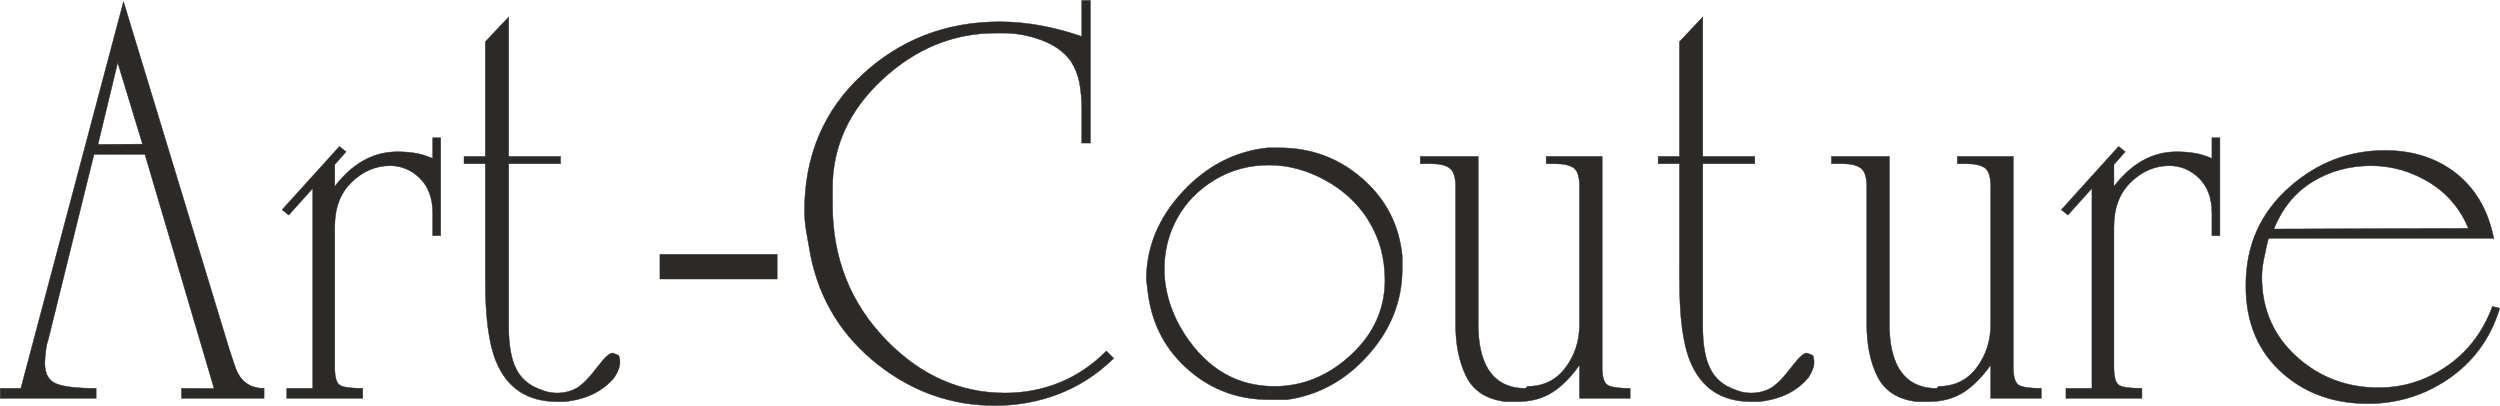 <?xml version="1.0" encoding="UTF-8"?>
<!DOCTYPE svg PUBLIC "-//W3C//DTD SVG 1.1//EN" "http://www.w3.org/Graphics/SVG/1.1/DTD/svg11.dtd">
<!-- Creator: CorelDRAW 2020 (64-Bit) -->
<svg xmlns="http://www.w3.org/2000/svg" xml:space="preserve" width="394px" height="64px" version="1.1" style="shape-rendering:geometricPrecision; text-rendering:geometricPrecision; image-rendering:optimizeQuality; fill-rule:evenodd; clip-rule:evenodd"
viewBox="0 0 412.55 66.93"
 xmlns:xlink="http://www.w3.org/1999/xlink"
 xmlns:xodm="http://www.corel.com/coreldraw/odm/2003">
 <defs>
  <style type="text/css">
   <![CDATA[
    .str0 {stroke:#2B2A29;stroke-width:0.07;stroke-miterlimit:22.926}
    .fil0 {fill:#2B2A29;fill-rule:nonzero}
   ]]>
  </style>
 </defs>
 <g id="Слой_x0020_1">
  <g id="_1926546183232">
   <path class="fil0 str0" d="M23.52 23.74l-4.1 -13.46 -3.25 13.51 7.35 -0.05zm-23.49 41.95l0 -1.65 3.41 0 16.94 -63.81 17.48 57.43c0.66,2.05 1.07,3.22 1.21,3.52 0.88,1.9 2.38,2.86 4.51,2.86l0 1.65 -13.63 0 0 -1.65 5.38 0.03 -11.41 -38.63 -8.41 0 -7.53 30.5c-0.19,0.51 -0.34,1.18 -0.43,2.02 -0.1,0.84 -0.15,1.48 -0.15,1.92 0,1.75 0.63,2.88 1.87,3.39 1.25,0.51 3.45,0.77 6.6,0.77l0 1.65 -15.84 0z"/>
   <path class="fil0 str0" d="M71.4 35.11c0,-2.42 -0.7,-4.32 -2.09,-5.71 -1.39,-1.39 -3.04,-2.09 -4.95,-2.09 -2.34,0 -4.45,0.9 -6.32,2.69 -1.87,1.8 -2.8,4.27 -2.8,7.42l0 23.1c0,1.68 0.29,2.69 0.88,3.02 0.58,0.33 1.83,0.5 3.74,0.5l0 1.65 -12.54 0 0 -1.65 4.29 0 0 -33 -3.96 4.41 -1.1 -0.88 9.46 -10.45 1.1 0.88 -1.87 2.12 0 3.6c2.93,-3.82 6.38,-5.72 10.33,-5.72 1.03,0 2,0.07 2.92,0.22 0.91,0.14 1.88,0.44 2.91,0.88l0 -3.41 1.32 0 0 16.16 -1.32 0 0 -3.74z"/>
   <path class="fil0 str0" d="M80.09 43.47l0 -16.49 -3.52 0 0 -1.21 3.52 0 0 -18.94 3.85 -4.07 0 23.01 8.57 0 0 1.21 -8.57 0 0 26.83c0,3.01 0.4,5.32 1.2,6.93 0.58,1.24 1.53,2.23 2.84,2.97 0.58,0.29 1.2,0.55 1.86,0.77 0.66,0.22 1.35,0.33 2.08,0.33 1.16,0 2.22,-0.26 3.17,-0.77 0.94,-0.52 2.11,-1.69 3.49,-3.52 1.17,-1.54 2.01,-2.31 2.52,-2.31 0.65,0.22 1,0.38 1.04,0.49 0.03,0.11 0.07,0.26 0.11,0.44 0.03,0.19 0.05,0.42 0.05,0.72 0,0.59 -0.29,1.35 -0.87,2.31 -1.89,2.34 -4.65,3.7 -8.28,4.07l-1.19 0c-4.94,0 -8.31,-2.24 -10.13,-6.71 -1.16,-2.86 -1.74,-7.26 -1.74,-13.2l0 -2.86z"/>
   <polygon class="fil0 str0" points="108.9,46 128.25,46 128.25,41.93 108.9,41.93 "/>
   <path class="fil0 str0" d="M183.79 59.09c-2.72,2.64 -5.74,4.6 -9.08,5.88 -3.33,1.28 -6.83,1.92 -10.5,1.92 -7.11,0 -13.53,-2.23 -19.24,-6.7 -6.01,-4.69 -9.75,-10.74 -11.22,-18.15 -0.22,-1.17 -0.44,-2.4 -0.66,-3.68 -0.22,-1.28 -0.33,-2.48 -0.33,-3.58 0,-9.09 3.15,-16.56 9.46,-22.43 6.3,-5.86 13.89,-8.8 22.76,-8.8 4.33,0 8.83,0.81 13.53,2.42l0 -5.94 1.43 0 0 23.54 -1.43 0 0 -5.5c0,-1.69 -0.13,-3.19 -0.39,-4.51 -0.26,-1.32 -0.76,-2.53 -1.49,-3.63 -1.11,-1.46 -2.69,-2.58 -4.76,-3.35 -2.06,-0.77 -4.16,-1.16 -6.3,-1.16l-1.22 0c-7,0 -13.24,2.55 -18.74,7.65 -5.49,5.09 -8.23,11.09 -8.23,17.97l0 2.65c0,8.87 2.97,16.34 8.91,22.43 5.64,5.79 12.16,8.69 19.57,8.69 3.15,0 6.14,-0.57 8.96,-1.71 2.82,-1.13 5.41,-2.88 7.76,-5.22l1.21 1.21z"/>
   <path class="fil0 str0" d="M195.55 55.22c3.74,5.66 8.65,8.49 14.74,8.49 4.69,0 8.9,-1.72 12.64,-5.18 3.74,-3.46 5.61,-7.57 5.61,-12.35 0,-1.77 -0.22,-3.48 -0.66,-5.13 -0.44,-1.66 -1.21,-3.37 -2.31,-5.13 -1.76,-2.65 -4.12,-4.76 -7.09,-6.34 -2.97,-1.59 -5.99,-2.38 -9.07,-2.38 -3.3,0 -6.29,0.81 -8.96,2.43 -2.68,1.62 -4.73,3.72 -6.16,6.29 -1.43,2.57 -2.15,5.37 -2.15,8.38 0,3.75 1.14,7.39 3.41,10.92zm-6.05 -6.46l-0.33 -2.64c0,-5.35 1.98,-10.17 5.94,-14.46 3.96,-4.29 8.65,-6.73 14.08,-7.31l1.98 0c5.2,0 9.75,1.69 13.63,5.07 3.89,3.38 6.09,7.64 6.6,12.79l0 2.09c0,5.3 -1.87,10.04 -5.61,14.23 -3.74,4.19 -8.21,6.65 -13.41,7.38l-2.97 0c-5.06,0 -9.46,-1.61 -13.2,-4.84 -3.74,-3.22 -5.98,-7.33 -6.71,-12.31z"/>
   <path class="fil0 str0" d="M243.94 53.48c0,3.04 0.51,5.45 1.53,7.22 1.32,2.23 3.41,3.34 6.27,3.34l0.33 -0.33c2.64,0 4.73,-1.03 6.27,-3.08 1.54,-2.06 2.31,-4.44 2.31,-7.15l0 -22.76c0,-1.54 -0.31,-2.55 -0.93,-3.03 -0.63,-0.47 -1.67,-0.71 -3.14,-0.71l-1.43 0 0 -1.21 9.24 0 0 34.75c0,1.61 0.29,2.6 0.88,2.97 0.58,0.36 1.83,0.55 3.74,0.55l0 1.65 -8.36 0 0 -5.5c-1.45,2.05 -2.97,3.57 -4.57,4.56 -1.59,0.99 -3.48,1.49 -5.66,1.49l-1.95 0c-3.12,-0.37 -5.28,-1.74 -6.48,-4.11 -1.2,-2.38 -1.79,-5.26 -1.79,-8.65l0 -22.73c0,-1.55 -0.33,-2.57 -0.99,-3.05 -0.66,-0.48 -1.65,-0.72 -2.97,-0.72l-1.87 0 0 -1.21 9.57 0 0 27.71z"/>
   <path class="fil0 str0" d="M277.15 43.47l0 -16.49 -3.52 0 0 -1.21 3.52 0 0 -18.94 3.84 -4.07 0 23.01 8.58 0 0 1.21 -8.58 0 0 26.83c0,3.01 0.41,5.32 1.21,6.93 0.58,1.24 1.53,2.23 2.84,2.97 0.58,0.29 1.2,0.55 1.86,0.77 0.65,0.22 1.35,0.33 2.07,0.33 1.17,0 2.23,-0.26 3.17,-0.77 0.95,-0.52 2.12,-1.69 3.5,-3.52 1.17,-1.54 2.01,-2.31 2.52,-2.31 0.65,0.22 1,0.38 1.04,0.49 0.03,0.11 0.06,0.26 0.1,0.44 0.04,0.19 0.06,0.42 0.06,0.72 0,0.59 -0.29,1.35 -0.87,2.31 -1.89,2.34 -4.65,3.7 -8.28,4.07l-1.19 0c-4.94,0 -8.32,-2.24 -10.13,-6.71 -1.16,-2.86 -1.74,-7.26 -1.74,-13.2l0 -2.86z"/>
   <path class="fil0 str0" d="M311.79 53.48c0,3.04 0.51,5.45 1.53,7.22 1.32,2.23 3.41,3.34 6.27,3.34l0.33 -0.33c2.64,0 4.73,-1.03 6.27,-3.08 1.54,-2.06 2.31,-4.44 2.31,-7.15l0 -22.76c0,-1.54 -0.31,-2.55 -0.93,-3.03 -0.63,-0.47 -1.67,-0.71 -3.14,-0.71l-1.43 0 0 -1.21 9.24 0 0 34.75c0,1.61 0.29,2.6 0.88,2.97 0.58,0.36 1.83,0.55 3.74,0.55l0 1.65 -8.36 0 0 -5.5c-1.45,2.05 -2.98,3.57 -4.57,4.56 -1.6,0.99 -3.48,1.49 -5.66,1.49l-1.96 0c-3.11,-0.37 -5.27,-1.74 -6.47,-4.11 -1.2,-2.38 -1.79,-5.26 -1.79,-8.65l0 -22.73c0,-1.55 -0.33,-2.57 -0.99,-3.05 -0.66,-0.48 -1.65,-0.72 -2.97,-0.72l-1.87 0 0 -1.21 9.57 0 0 27.71z"/>
   <path class="fil0 str0" d="M365.01 35.11c0,-2.42 -0.7,-4.32 -2.09,-5.71 -1.4,-1.39 -3.04,-2.09 -4.95,-2.09 -2.35,0 -4.45,0.9 -6.32,2.69 -1.87,1.8 -2.81,4.27 -2.81,7.42l0 23.1c0,1.68 0.29,2.69 0.88,3.02 0.59,0.33 1.83,0.5 3.74,0.5l0 1.65 -12.54 0 0 -1.65 4.29 0 0 -33 -3.96 4.41 -1.09 -0.88 9.45 -10.45 1.1 0.88 -1.87 2.12 0 3.6c2.93,-3.82 6.38,-5.72 10.34,-5.72 1.03,0 2,0.07 2.91,0.22 0.92,0.14 1.89,0.44 2.92,0.88l0 -3.41 1.32 0 0 16.16 -1.32 0 0 -3.74z"/>
   <path class="fil0 str0" d="M375.23 37.75l32.11 -0.11c-1.38,-3.3 -3.57,-5.84 -6.55,-7.64 -2.99,-1.79 -6.15,-2.69 -9.5,-2.69 -3.57,0 -6.79,0.88 -9.67,2.64 -2.88,1.76 -5,4.36 -6.39,7.8zm36.29 1.54l-37.17 0c-0.29,1.1 -0.47,1.9 -0.55,2.41 -0.37,1.53 -0.55,2.85 -0.55,3.94 0,5.4 1.98,9.86 5.94,13.36 3.74,3.28 8.17,4.93 13.31,4.93 3.96,0 7.59,-1.09 10.88,-3.28 3.67,-2.39 6.31,-5.78 7.92,-10.14l1.21 0.33c-1.54,5.02 -4.44,8.95 -8.69,11.79 -3.95,2.63 -8.32,3.94 -13.08,3.94 -5.5,0 -10.12,-1.62 -13.86,-4.84 -4.18,-3.59 -6.27,-8.43 -6.27,-14.52l0 -0.22c0,-6.6 2.45,-12.02 7.33,-16.27 4.52,-3.96 9.74,-5.94 15.64,-5.94 4.38,0 8.13,1.14 11.27,3.43 3.5,2.59 5.72,6.28 6.67,11.08z"/>
  </g>
 </g>
</svg>
